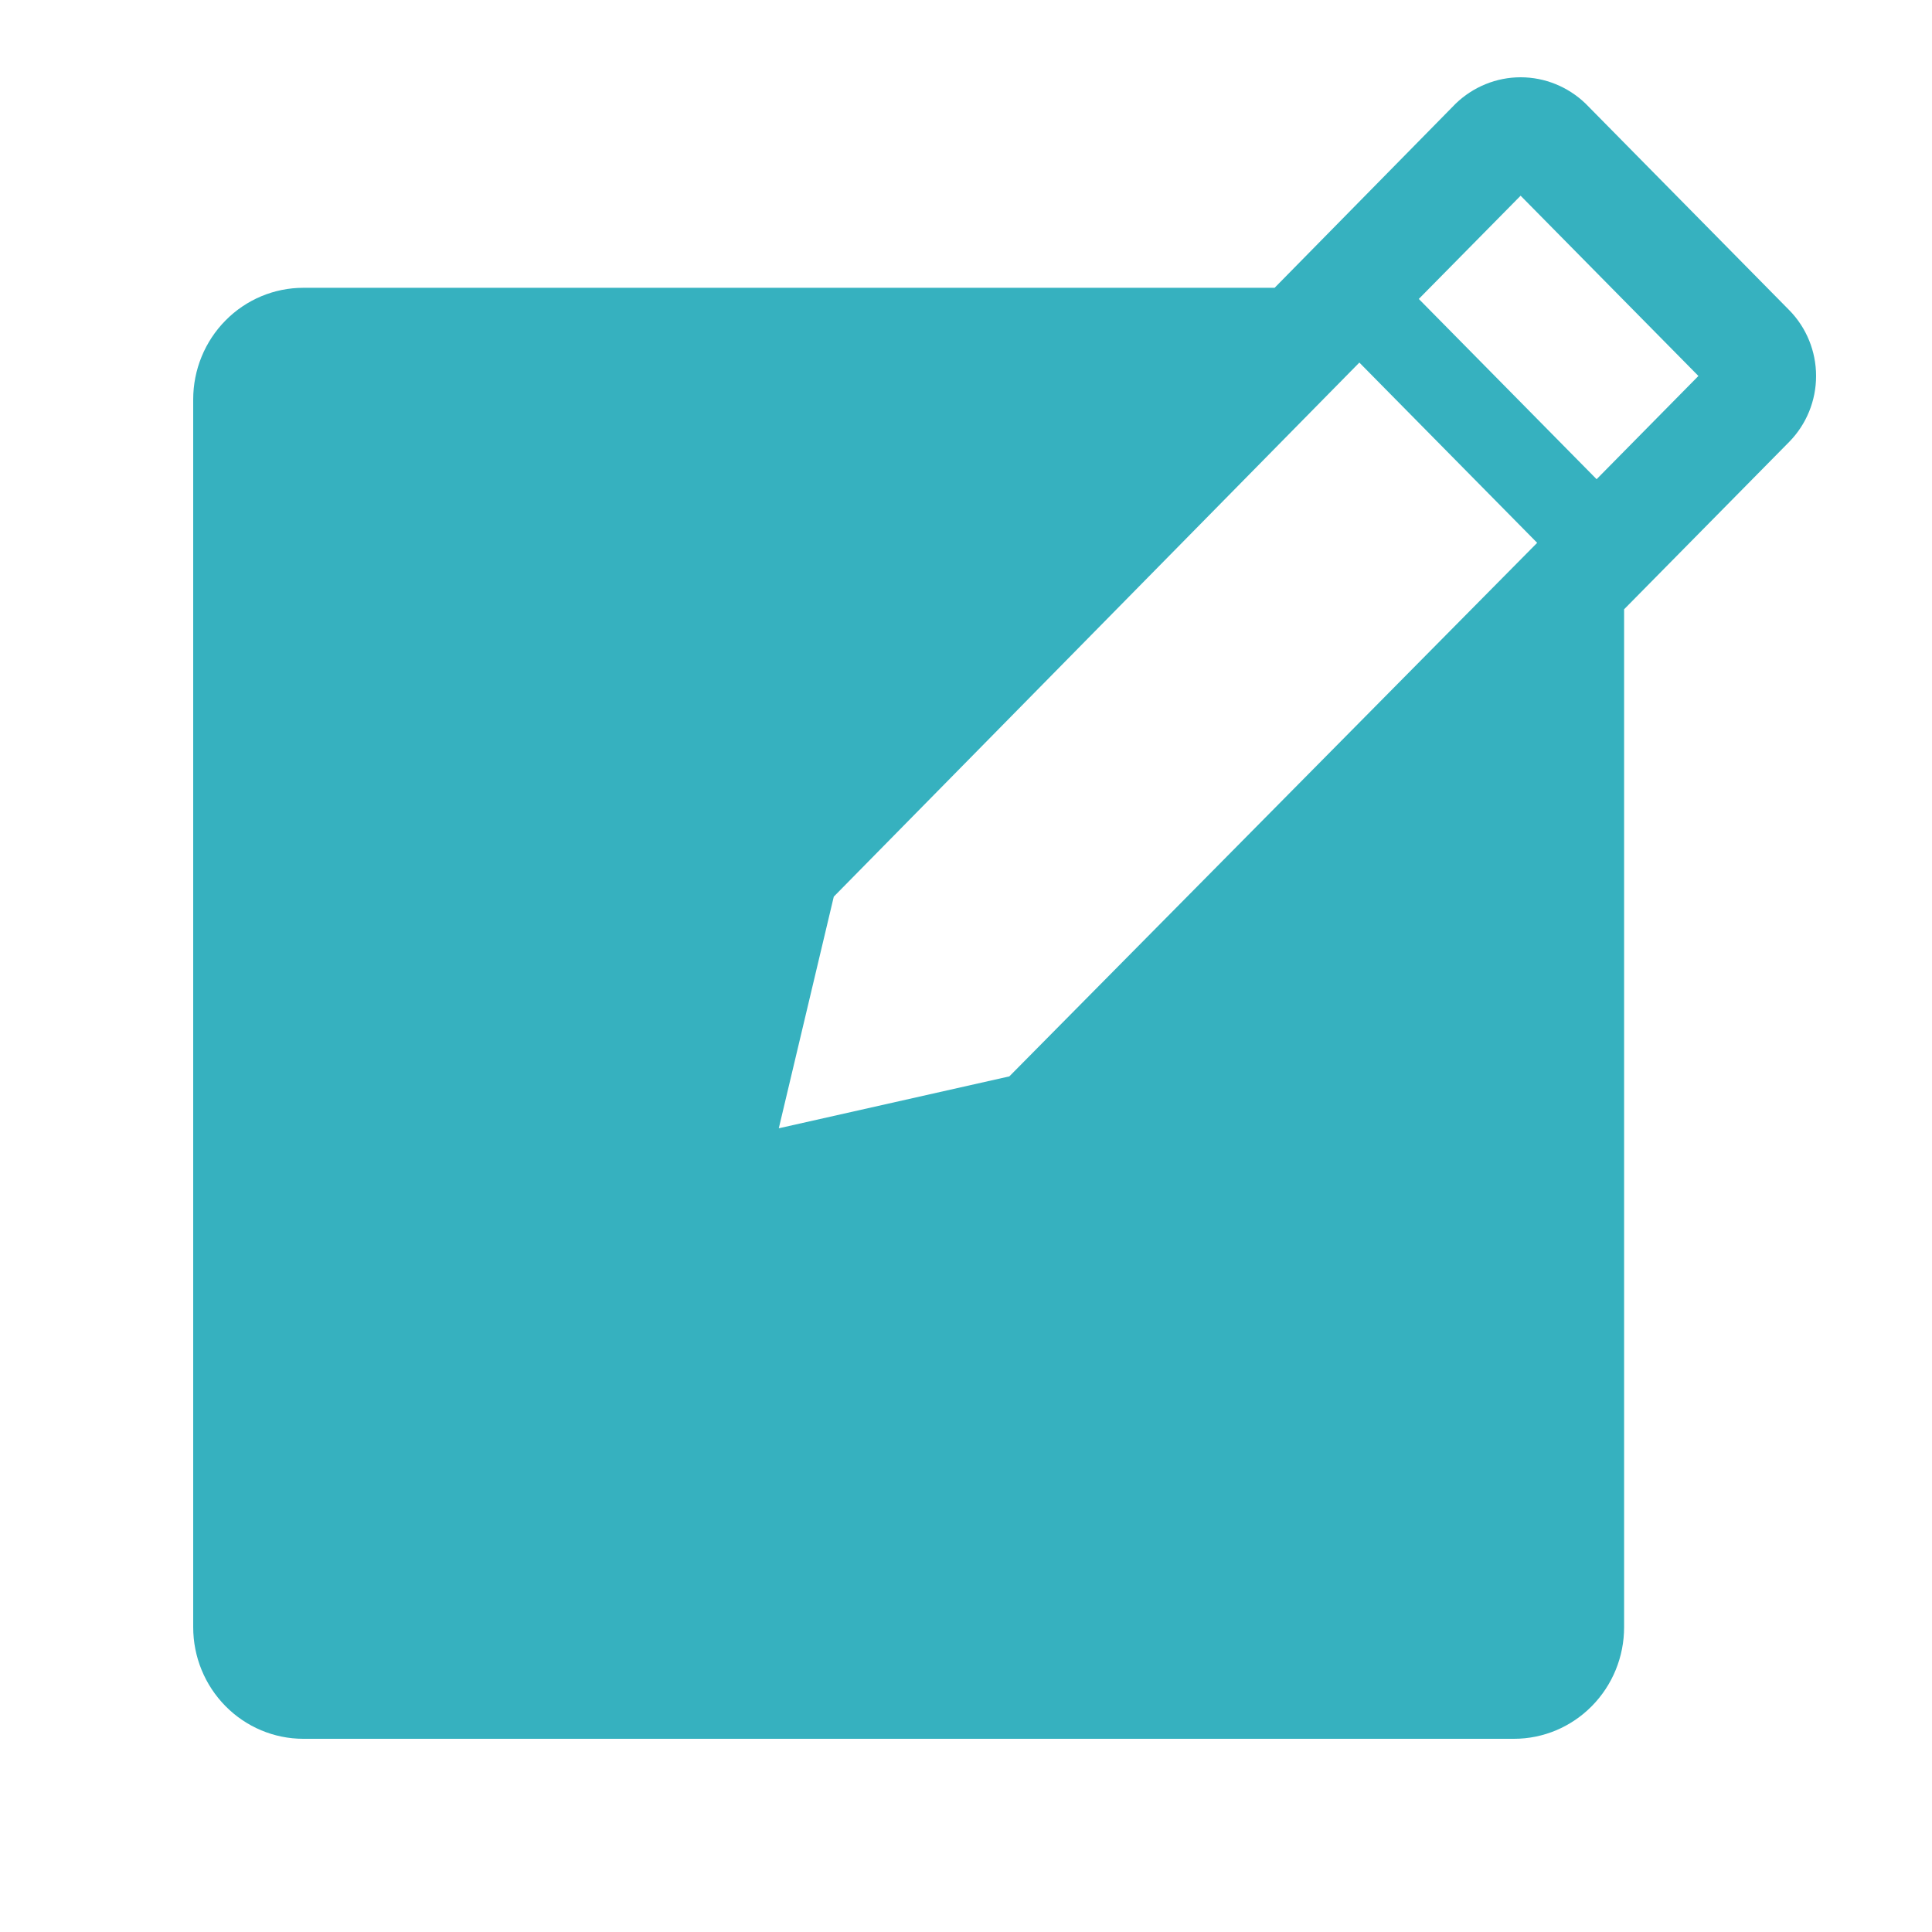<svg width="30" height="30" viewBox="0 0 30 30" fill="none" xmlns="http://www.w3.org/2000/svg">
<path d="M27.783 4.816L24.621 1.609C24.349 1.347 23.988 1.2 23.612 1.2C23.237 1.2 22.876 1.347 22.604 1.609L19.792 4.469H4.709C4.256 4.469 3.821 4.652 3.501 4.977C3.18 5.302 3 5.743 3 6.202V25.267C3 25.727 3.18 26.167 3.501 26.492C3.821 26.817 4.256 27 4.709 27H23.51C23.963 27 24.398 26.817 24.718 26.492C25.039 26.167 25.219 25.727 25.219 25.267V9.461L27.783 6.861C28.05 6.589 28.2 6.222 28.2 5.838C28.2 5.455 28.05 5.087 27.783 4.816ZM15.673 16.714L12.093 17.52L12.947 13.923L21.108 5.63L23.869 8.429L15.673 16.714ZM24.792 7.441L22.031 4.642L23.612 3.039L26.373 5.838L24.792 7.441Z" fill="#36B1BF"/>
</svg>
